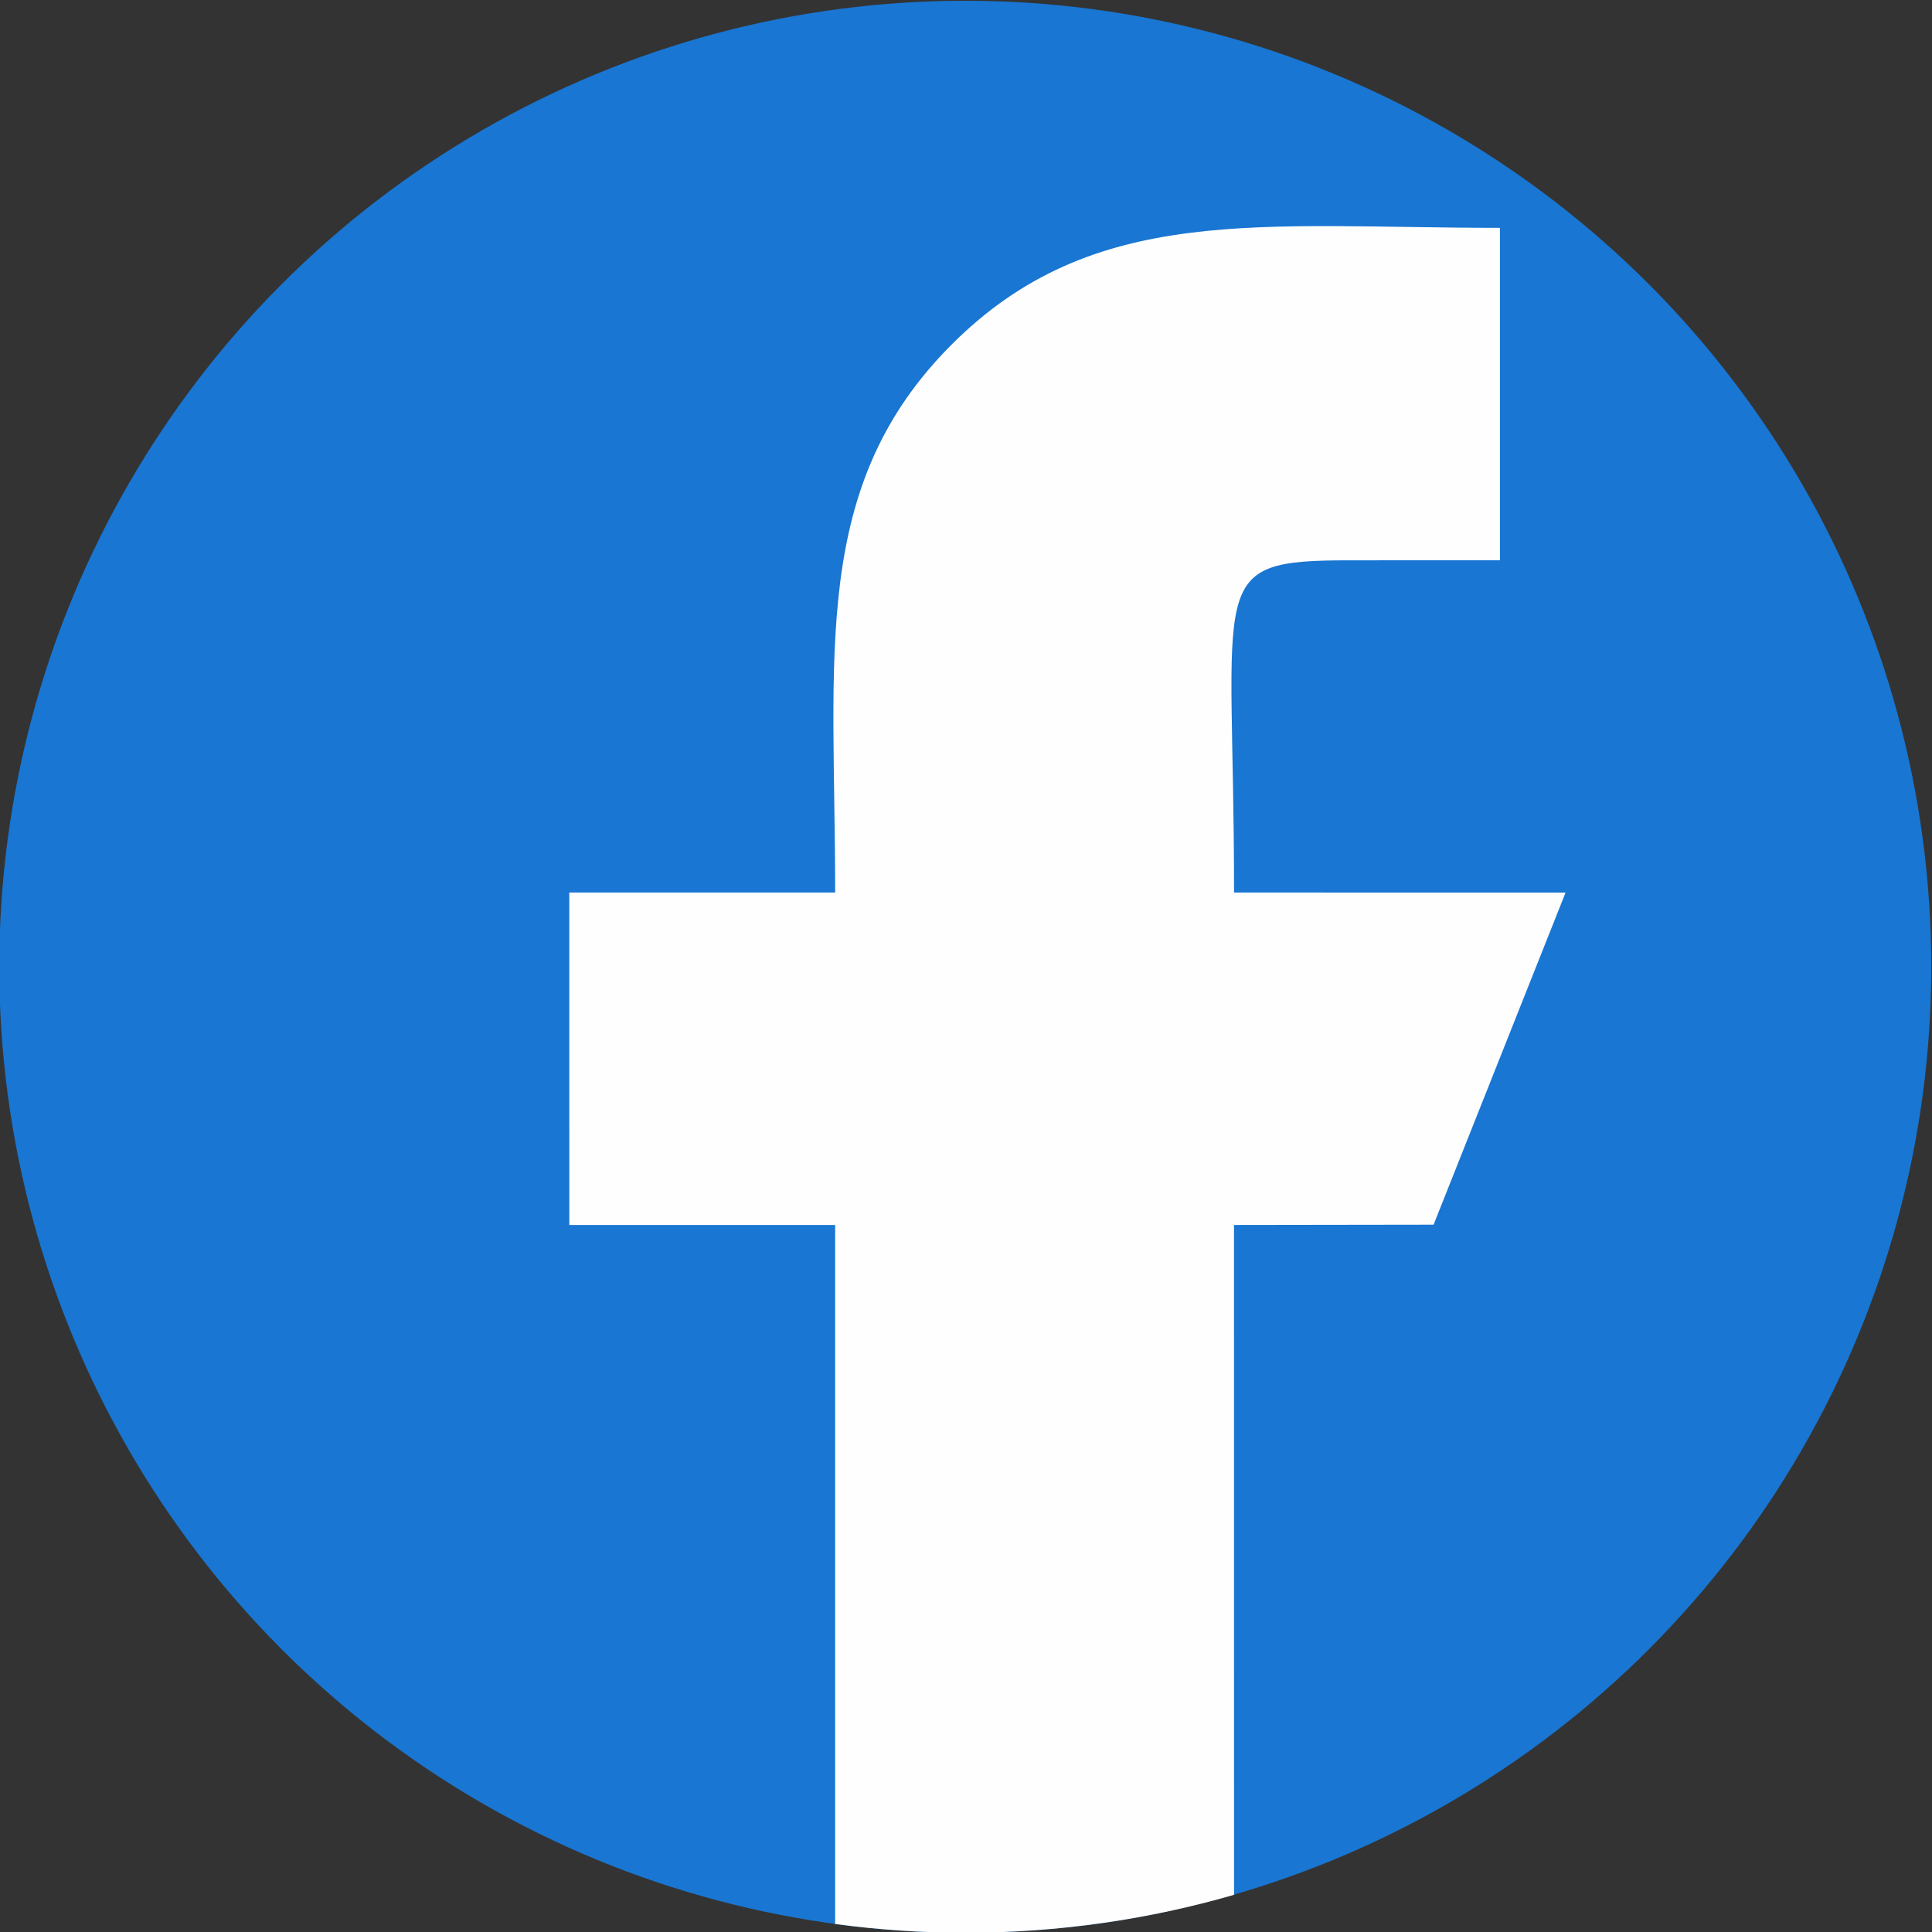 <?xml version="1.0" encoding="UTF-8"?>
<!DOCTYPE svg PUBLIC "-//W3C//DTD SVG 1.1//EN" "http://www.w3.org/Graphics/SVG/1.1/DTD/svg11.dtd">
<!-- Creator: CorelDRAW 2019 (64-Bit) -->
<svg xmlns="http://www.w3.org/2000/svg" xml:space="preserve" width="3.191in" height="3.191in" version="1.1" style="shape-rendering:geometricPrecision; text-rendering:geometricPrecision; image-rendering:optimizeQuality; fill-rule:evenodd; clip-rule:evenodd"
viewBox="0 0 3190.87 3190.87"
 xmlns:xlink="http://www.w3.org/1999/xlink">
 <rect x="0" y="0" width="3190.87" height="3190.87" fill="#333333" stroke="none"/>
 <defs>
  <style type="text/css">
   <![CDATA[
    .fil1 {fill:#1976D2}
    .fil0 {fill:#FDFEFF}
    .fil2 {fill:#FEFEFE}
   ]]>
  </style>
 </defs>
 <g id="Layer_x0020_1">
  <path class="fil0" d="M1300.3 2326.13c93.58,-7.64 191.04,-169.9 275.24,-222.9l160.28 118.42c54.81,39.54 108.38,78.13 161.39,119.06 202.48,156.36 205.72,56.88 252.16,-170.15 63.63,-311.02 130.02,-625.74 198.66,-935.72 12.74,-57.54 52.11,-189.85 20.85,-238.4 -43.75,-67.95 -139.09,-12.55 -199.1,10.27l-1430.6 551.32c-71.81,27.24 -145.48,88.5 -32.93,129l322.65 101.07c52.66,16.26 63.44,32.05 106.8,4.46 285.49,-181.69 587.42,-363.19 867.8,-546.95 15.65,-10.26 104.3,-45.82 67.79,4.09l-299.98 268.71c-59.63,52.88 -119.03,113.72 -182.93,165.99 -16.32,13.35 -21.94,22.06 -37.83,36.69l-151.76 135.14c-92.21,74.14 -70.7,67.74 -80,201.68 -6.18,89.05 -13.43,178.89 -18.46,268.21z"/>
  <circle class="fil1" cx="1594.2" cy="1596.67" r="1595.43"/>
  <path class="fil2" d="M2038.14 3129.44c-140.94,40.75 -289.87,62.66 -443.94,62.66 -72.88,0 -144.59,-4.99 -214.87,-14.45l0 -1154.5 -439.05 0 -0.07 -549.04 439.12 0c0,-394.27 -41.94,-670.7 192.57,-905.22 234.54,-234.54 511.06,-192.57 905.36,-192.57l0 549.04c-82.36,0 -164.71,-0.02 -247.07,0.04 -242.25,0.17 -192.04,28.18 -192.04,548.71l547.52 0.1 -217.98 548.47 -329.61 0.47 0.06 1106.3z"/>
 </g>
</svg>
